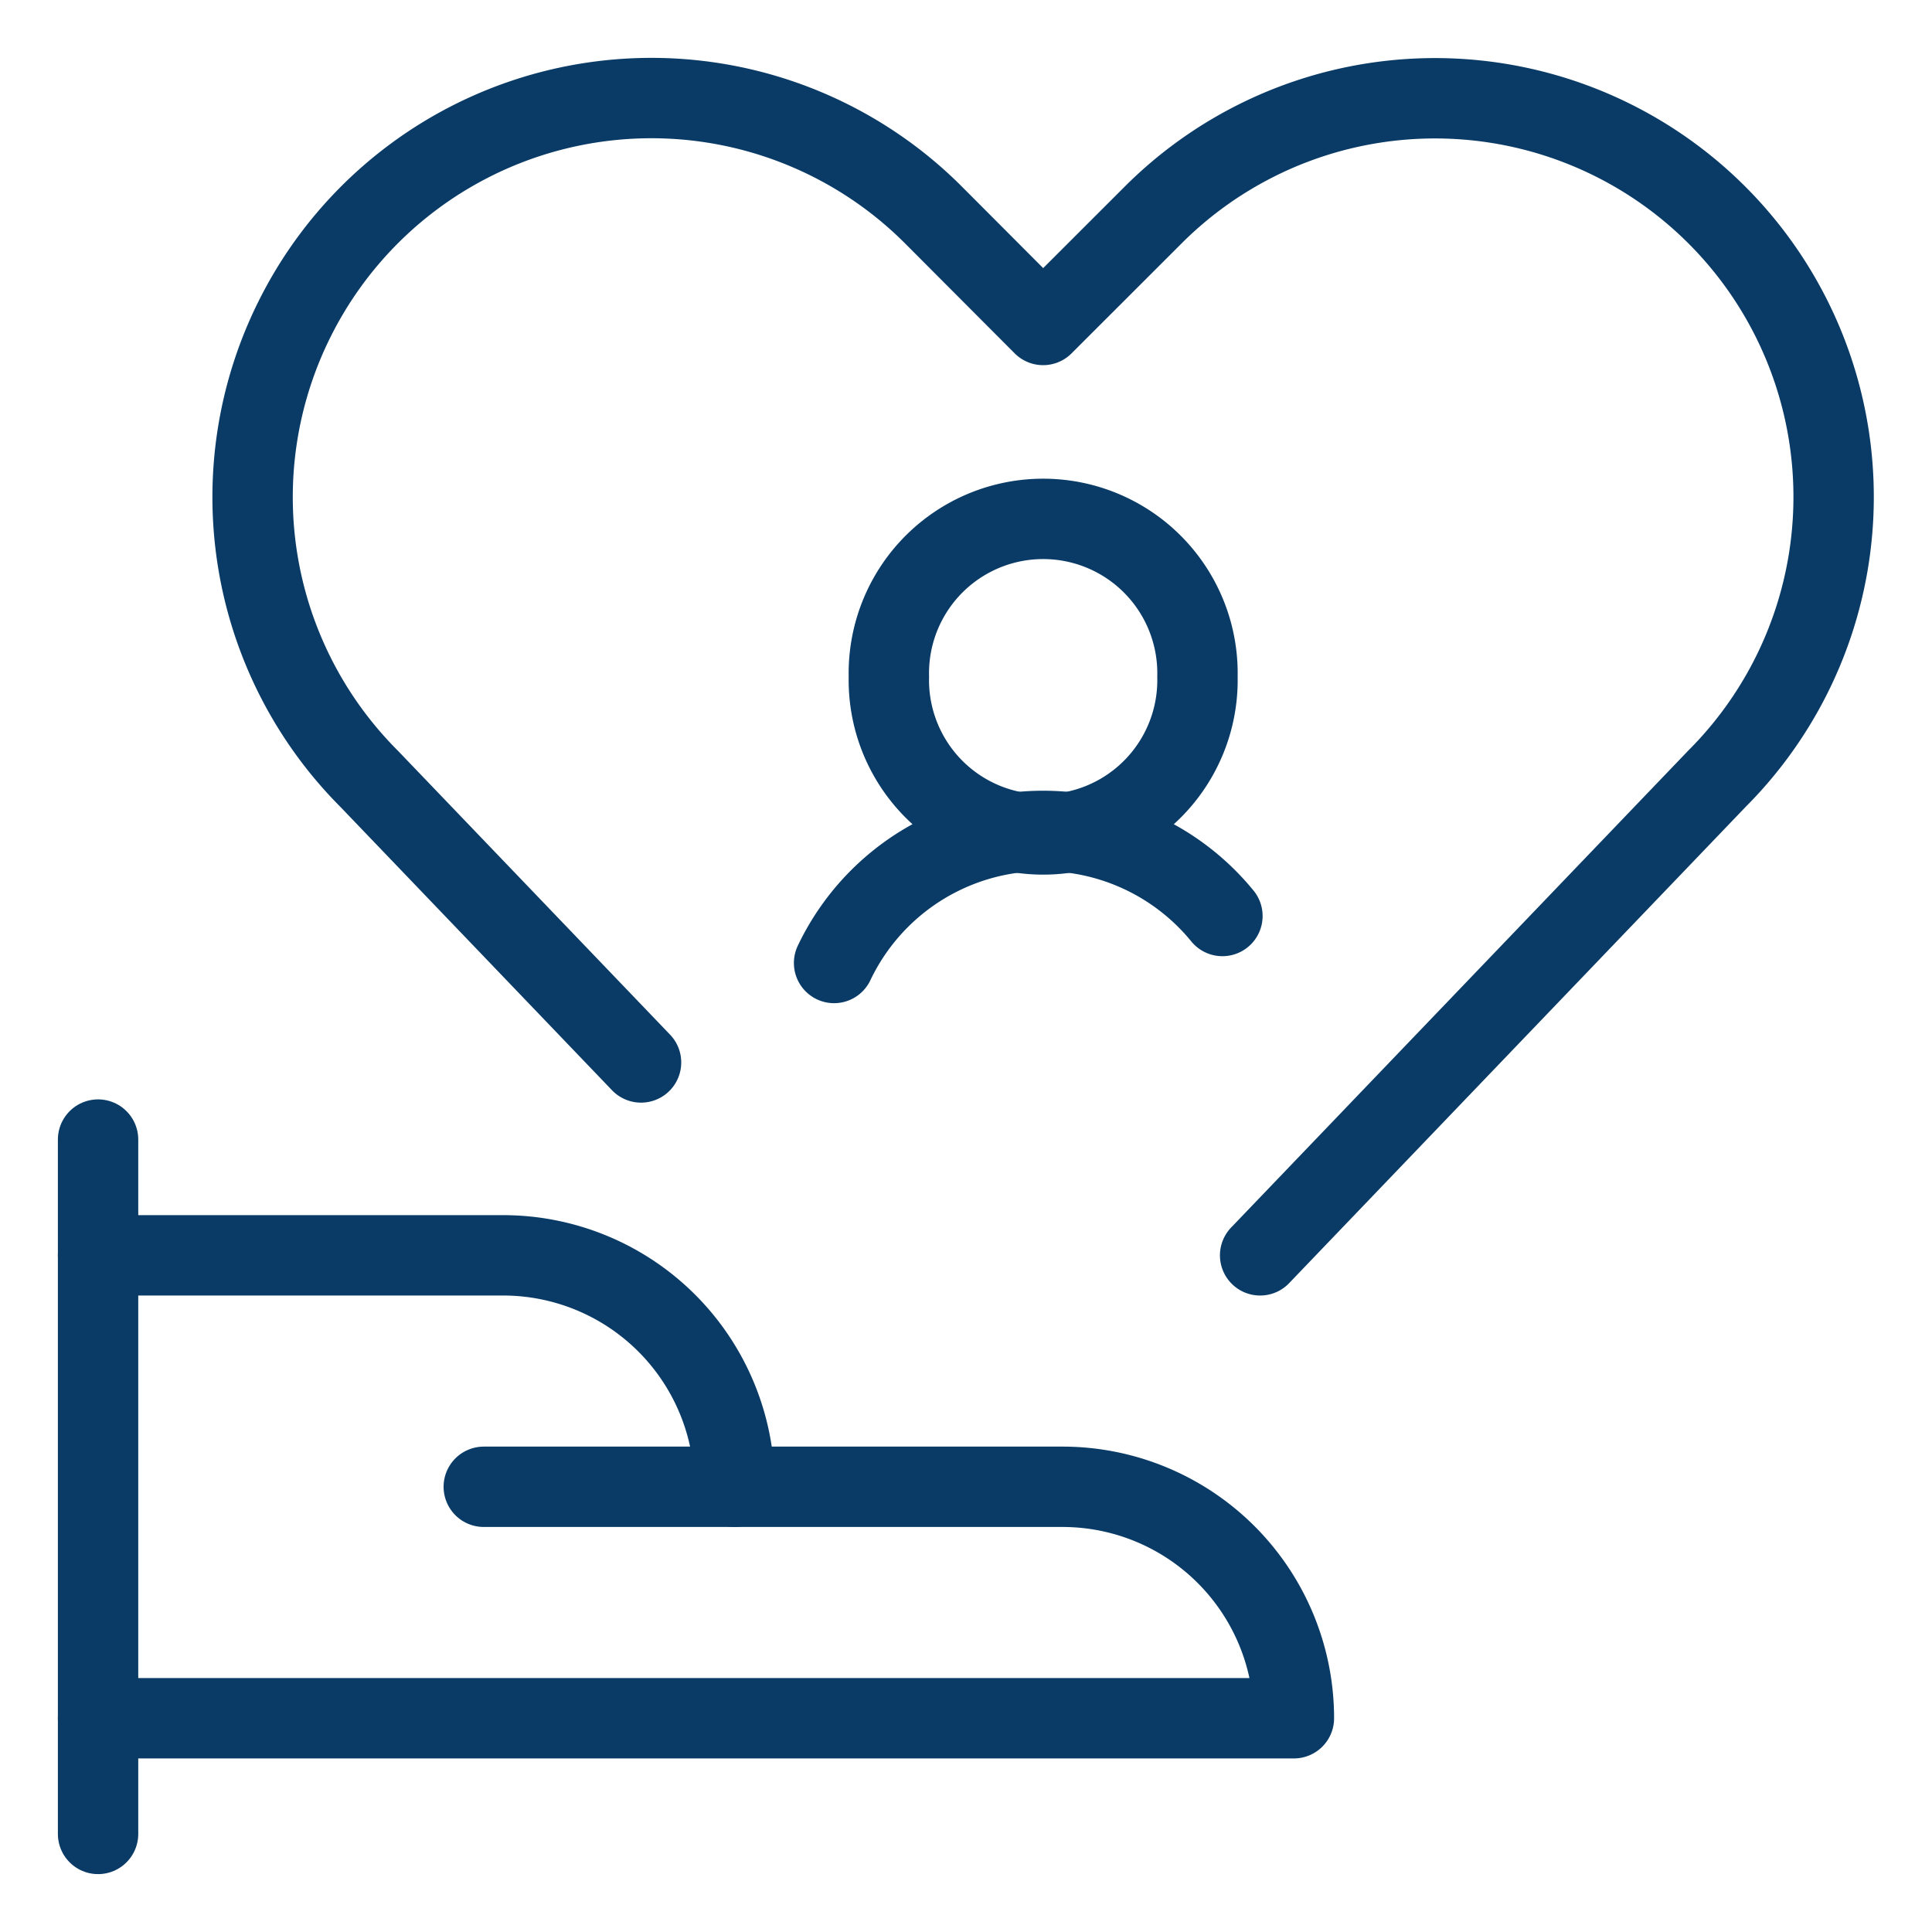 <svg xmlns="http://www.w3.org/2000/svg" viewBox="-0.52 -0.52 25 25" id="Baby-Family-Adoption-Kids--Streamline-Ultimate.svg" height="25" width="25"><desc>Baby Family Adoption Kids Streamline Icon: https://streamlinehq.com</desc><defs></defs><path d="M7.775 13.228 4.257 9.558A5.159 5.159 0 0 1 3.295 3.602h0a5.158 5.158 0 0 1 8.263 -1.341L12.978 3.685l1.425 -1.424A5.158 5.158 0 0 1 22.662 3.602h0a5.159 5.159 0 0 1 -0.966 5.956l-5.91 6.166" fill="none" stroke="#093b66" stroke-linecap="round" stroke-linejoin="round" stroke-width="1.04"></path><path d="m0.749 14.226 0 8.985" fill="none" stroke="#093b66" stroke-linecap="round" stroke-linejoin="round" stroke-width="1.04"></path><path d="M0.749 21.714h15.474a2.995 2.995 0 0 0 -2.995 -2.995H8.985a2.995 2.995 0 0 0 -2.995 -2.995H0.749" fill="none" stroke="#093b66" stroke-linecap="round" stroke-linejoin="round" stroke-width="1.04"></path><path d="m5.74 18.719 3.245 0" fill="none" stroke="#093b66" stroke-linecap="round" stroke-linejoin="round" stroke-width="1.04"></path><path d="M10.982 8.236a1.997 1.997 0 1 0 3.993 0 1.997 1.997 0 1 0 -3.993 0" fill="none" stroke="#093b66" stroke-linecap="round" stroke-linejoin="round" stroke-width="1.04"></path><path d="M10.273 11.941a2.995 2.995 0 0 1 5.025 -0.608" fill="none" stroke="#093b66" stroke-linecap="round" stroke-linejoin="round" stroke-width="1.04"></path></svg>